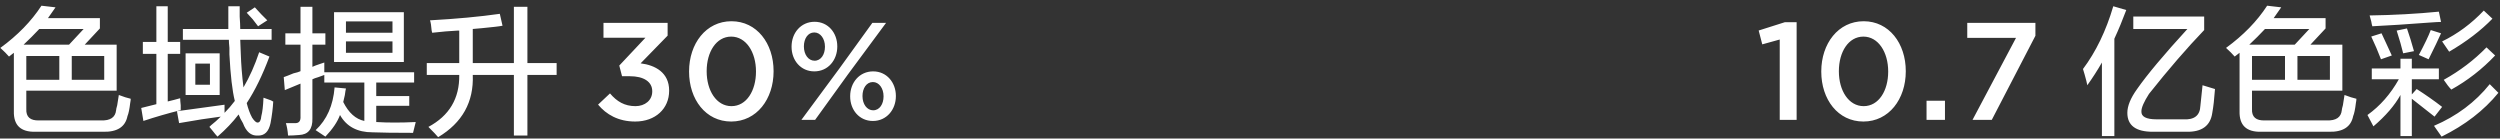 <svg 
 xmlns="http://www.w3.org/2000/svg"
 xmlns:xlink="http://www.w3.org/1999/xlink"
 width="361px" height="20px">
<rect width="100%" height="100%" fill="#333333" stroke="none"/>
<path fill-rule="evenodd"  fill="rgb(255, 255, 255)"
 d="M352.876,11.527 C355.220,10.226 357.277,8.664 359.048,6.840 L360.298,8.012 C358.423,9.992 356.314,11.632 353.970,12.934 C353.658,12.621 353.293,12.152 352.876,11.527 ZM352.642,5.981 C354.881,4.887 356.886,3.402 358.658,1.527 L359.908,2.699 C358.240,4.418 356.158,6.007 353.658,7.465 L352.642,5.981 ZM349.283,7.934 C350.115,6.371 350.689,5.174 351.001,4.340 L352.486,4.809 C352.121,5.642 351.521,6.892 350.689,8.559 L349.283,7.934 ZM351.001,3.246 C347.564,3.507 344.751,3.689 342.564,3.793 C342.511,3.637 342.459,3.402 342.408,3.090 C342.303,2.674 342.224,2.387 342.173,2.231 C345.662,2.179 348.996,1.996 352.173,1.684 L352.486,3.168 C352.173,3.168 351.678,3.195 351.001,3.246 ZM343.892,4.809 C343.996,5.017 344.178,5.408 344.439,5.981 C344.908,6.971 345.220,7.648 345.376,8.012 L343.814,8.559 C343.396,7.465 342.928,6.371 342.408,5.277 L343.892,4.809 ZM346.079,4.418 L347.564,4.106 C347.928,5.148 348.267,6.242 348.579,7.387 L347.017,7.699 C346.808,6.814 346.496,5.721 346.079,4.418 ZM342.486,11.449 L342.486,9.887 L346.626,9.887 L346.626,8.481 L348.267,8.481 L348.267,9.887 L352.173,9.887 L352.173,11.449 L348.267,11.449 L348.267,13.637 L348.970,12.856 C350.271,13.689 351.496,14.549 352.642,15.434 L351.548,16.840 C351.027,16.424 350.298,15.851 349.361,15.121 C348.892,14.757 348.527,14.471 348.267,14.262 L348.267,19.652 L346.626,19.652 L346.626,13.715 C345.793,15.226 344.490,16.736 342.720,18.246 C342.459,17.725 342.173,17.179 341.861,16.606 C343.683,15.304 345.193,13.585 346.392,11.449 L342.486,11.449 ZM339.798,16.762 C339.486,18.324 338.314,19.079 336.283,19.027 L326.517,19.027 C324.381,19.079 323.339,18.090 323.392,16.059 L323.392,7.621 L322.689,8.168 C322.376,7.804 321.959,7.387 321.439,6.918 C323.939,5.096 325.918,3.064 327.376,0.824 L329.408,1.059 C329.303,1.215 329.121,1.476 328.861,1.840 C328.652,2.152 328.470,2.414 328.314,2.621 L335.814,2.621 L335.814,4.106 L333.626,6.449 L338.236,6.449 L338.236,13.090 L325.189,13.090 L325.189,15.746 C325.136,16.892 325.761,17.438 327.064,17.387 L335.970,17.387 C337.324,17.438 338.053,16.945 338.158,15.902 C338.158,15.799 338.209,15.564 338.314,15.199 C338.418,14.574 338.496,14.080 338.548,13.715 C339.224,13.976 339.798,14.158 340.267,14.262 C340.267,14.418 340.240,14.627 340.189,14.887 C340.084,15.773 339.954,16.398 339.798,16.762 ZM331.751,11.527 L336.439,11.527 L336.439,8.090 L331.751,8.090 L331.751,11.527 ZM325.189,11.527 L329.954,11.527 L329.954,8.090 L325.189,8.090 L325.189,11.527 ZM331.361,6.449 L333.470,4.184 L327.064,4.184 C326.334,4.965 325.579,5.721 324.798,6.449 L331.361,6.449 ZM311.408,17.231 L315.236,17.231 C316.849,17.334 317.683,16.684 317.736,15.277 C317.787,14.705 317.892,13.715 318.048,12.309 C318.517,12.465 319.115,12.648 319.845,12.856 C319.740,14.314 319.611,15.460 319.454,16.293 C319.193,18.168 317.943,19.079 315.704,19.027 L310.861,19.027 C308.412,19.027 307.189,18.116 307.189,16.293 C307.189,15.304 307.658,14.158 308.595,12.856 C310.053,10.773 312.474,7.882 315.861,4.184 L308.048,4.184 L308.048,2.387 L318.283,2.387 L318.283,4.340 C315.783,6.945 313.126,10.017 310.314,13.559 C309.584,14.705 309.220,15.539 309.220,16.059 C309.168,16.840 309.896,17.231 311.408,17.231 ZM305.314,19.652 L303.517,19.652 L303.517,9.027 C302.892,10.121 302.189,11.215 301.408,12.309 C301.355,11.996 301.224,11.476 301.017,10.746 C300.912,10.382 300.834,10.121 300.783,9.965 C302.658,7.465 304.115,4.445 305.158,0.902 L307.033,1.449 C306.511,2.856 305.939,4.236 305.314,5.590 L305.314,19.652 ZM284.832,17.309 L291.114,5.466 L284.072,5.466 L284.072,3.306 L293.914,3.306 L293.914,5.166 L287.613,17.309 L284.832,17.309 ZM278.192,14.548 L280.853,14.548 L280.853,17.309 L278.192,17.309 L278.192,14.548 ZM269.074,17.549 C265.393,17.549 262.992,14.348 262.992,10.347 L262.992,10.307 C262.992,6.306 265.433,3.066 269.114,3.066 C272.774,3.066 275.195,6.266 275.195,10.267 L275.195,10.307 C275.195,14.308 272.754,17.549 269.074,17.549 ZM272.654,10.307 C272.654,7.547 271.234,5.286 269.074,5.286 C266.913,5.286 265.533,7.507 265.533,10.267 L265.533,10.307 C265.533,13.068 266.933,15.328 269.114,15.328 C271.294,15.328 272.654,13.088 272.654,10.347 L272.654,10.307 ZM256.993,5.706 L254.472,6.406 L253.952,4.406 L257.733,3.206 L259.433,3.206 L259.433,17.309 L256.993,17.309 L256.993,5.706 ZM126.045,17.469 C124.084,17.469 122.764,15.868 122.764,13.928 L122.764,13.888 C122.764,11.927 124.104,10.307 126.085,10.307 C128.045,10.307 129.365,11.927 129.365,13.848 L129.365,13.888 C129.365,15.828 128.025,17.469 126.045,17.469 ZM127.585,13.888 C127.585,12.768 126.945,11.847 126.045,11.847 C125.104,11.847 124.544,12.768 124.544,13.848 L124.544,13.888 C124.544,15.028 125.184,15.928 126.085,15.928 C127.025,15.928 127.585,15.008 127.585,13.928 L127.585,13.888 ZM117.703,17.309 L115.722,17.309 L121.224,9.867 L125.965,3.306 L127.945,3.306 L122.424,10.767 L117.703,17.309 ZM117.583,10.307 C115.622,10.307 114.302,8.707 114.302,6.766 L114.302,6.726 C114.302,4.766 115.642,3.146 117.623,3.146 C119.603,3.146 120.904,4.766 120.904,6.686 L120.904,6.726 C120.904,8.667 119.583,10.307 117.583,10.307 ZM119.123,6.726 C119.123,5.606 118.483,4.686 117.583,4.686 C116.643,4.686 116.083,5.606 116.083,6.686 L116.083,6.726 C116.083,7.867 116.723,8.767 117.623,8.767 C118.563,8.767 119.123,7.847 119.123,6.766 L119.123,6.726 ZM105.583,17.549 C101.903,17.549 99.502,14.348 99.502,10.347 L99.502,10.307 C99.502,6.306 101.943,3.066 105.623,3.066 C109.284,3.066 111.705,6.266 111.705,10.267 L111.705,10.307 C111.705,14.308 109.264,17.549 105.583,17.549 ZM109.164,10.307 C109.164,7.547 107.744,5.286 105.583,5.286 C103.423,5.286 102.043,7.507 102.043,10.267 L102.043,10.307 C102.043,13.068 103.443,15.328 105.623,15.328 C107.804,15.328 109.164,13.088 109.164,10.347 L109.164,10.307 ZM91.723,17.549 C89.283,17.549 87.542,16.528 86.362,15.108 L88.083,13.488 C89.083,14.668 90.203,15.328 91.763,15.328 C93.124,15.328 94.184,14.488 94.184,13.208 L94.184,13.168 C94.184,11.787 92.924,11.007 90.963,11.007 L89.823,11.007 L89.423,9.467 L93.204,5.446 L87.142,5.446 L87.142,3.306 L96.404,3.306 L96.404,5.146 L92.504,9.147 C94.624,9.407 96.624,10.487 96.624,13.068 L96.624,13.108 C96.624,15.688 94.644,17.549 91.723,17.549 ZM76.158,19.574 L74.205,19.574 L74.205,10.824 L68.268,10.824 C68.424,14.731 66.756,17.725 63.268,19.809 C63.059,19.547 62.590,19.053 61.861,18.324 C64.881,16.710 66.366,14.210 66.315,10.824 L61.627,10.824 L61.627,9.106 L66.315,9.106 L66.315,4.418 C66.262,4.418 66.184,4.418 66.080,4.418 C64.986,4.471 63.762,4.574 62.408,4.731 C62.408,4.679 62.381,4.574 62.330,4.418 C62.278,3.742 62.200,3.246 62.096,2.934 C65.897,2.726 69.256,2.414 72.174,1.996 L72.565,3.715 C72.303,3.767 71.940,3.820 71.471,3.871 C70.065,4.027 68.996,4.132 68.268,4.184 L68.268,9.106 L74.205,9.106 L74.205,0.981 L76.158,0.981 L76.158,9.106 L80.377,9.106 L80.377,10.824 L76.158,10.824 L76.158,19.574 ZM60.033,17.621 C59.877,18.194 59.746,18.715 59.643,19.184 C56.986,19.184 55.033,19.157 53.783,19.106 C51.596,19.106 50.033,18.272 49.096,16.606 C48.731,17.594 48.028,18.637 46.986,19.731 L45.580,18.793 C47.194,17.283 48.106,15.226 48.315,12.621 L49.955,12.777 C49.903,12.986 49.850,13.299 49.799,13.715 C49.694,14.184 49.616,14.523 49.565,14.731 C50.346,16.293 51.361,17.205 52.611,17.465 L52.611,11.918 L46.830,11.918 L46.830,10.824 C46.674,10.877 46.387,10.981 45.971,11.137 C45.606,11.242 45.319,11.346 45.111,11.449 L45.111,17.074 C45.163,18.637 44.512,19.444 43.158,19.496 C42.585,19.547 42.065,19.574 41.596,19.574 C41.543,18.897 41.440,18.297 41.283,17.777 C41.647,17.777 42.065,17.777 42.533,17.777 C43.158,17.829 43.444,17.491 43.393,16.762 L43.393,12.074 L41.127,13.012 L40.971,11.137 C41.283,11.033 41.752,10.851 42.377,10.590 C42.846,10.486 43.184,10.382 43.393,10.277 L43.393,6.449 L41.205,6.449 L41.205,4.809 L43.393,4.809 L43.393,0.981 L45.111,0.981 L45.111,4.809 L46.986,4.809 L46.986,6.449 L45.111,6.449 L45.111,9.652 C45.319,9.549 45.658,9.418 46.127,9.262 C46.440,9.158 46.674,9.080 46.830,9.027 C46.830,9.496 46.830,9.965 46.830,10.434 L59.799,10.434 L59.799,11.918 L54.330,11.918 L54.330,13.871 L59.096,13.871 L59.096,15.277 L54.330,15.277 L54.330,17.621 C55.996,17.725 57.897,17.725 60.033,17.621 ZM48.236,1.762 L58.315,1.762 L58.315,8.949 L48.236,8.949 L48.236,1.762 ZM49.955,7.621 L56.674,7.621 L56.674,5.981 L49.955,5.981 L49.955,7.621 ZM49.955,4.731 L56.674,4.731 L56.674,3.090 L49.955,3.090 L49.955,4.731 ZM26.799,13.715 L26.799,7.699 L31.721,7.699 L31.721,13.715 L26.799,13.715 ZM30.315,9.184 L28.205,9.184 L28.205,12.231 L30.315,12.231 L30.315,9.184 ZM37.190,17.699 C37.502,17.699 37.684,17.387 37.736,16.762 C37.893,16.189 37.996,15.304 38.049,14.106 C38.309,14.210 38.674,14.340 39.143,14.496 C39.299,14.601 39.403,14.652 39.455,14.652 C39.403,15.642 39.272,16.684 39.065,17.777 C38.803,19.027 38.178,19.626 37.190,19.574 C36.252,19.626 35.549,19.027 35.080,17.777 C34.819,17.360 34.611,16.945 34.455,16.527 C33.621,17.621 32.606,18.688 31.408,19.731 C31.252,19.574 30.991,19.262 30.627,18.793 C30.471,18.584 30.340,18.428 30.236,18.324 C30.288,18.272 30.366,18.194 30.471,18.090 C30.940,17.725 31.408,17.309 31.877,16.840 C30.210,17.049 28.205,17.360 25.861,17.777 L25.549,16.059 C27.944,15.746 30.236,15.434 32.424,15.121 C32.424,15.486 32.424,15.877 32.424,16.293 C32.944,15.773 33.440,15.199 33.908,14.574 C33.543,13.117 33.283,10.877 33.127,7.856 C33.127,7.648 33.127,7.335 33.127,6.918 C33.075,6.398 33.049,6.007 33.049,5.746 L26.408,5.746 L26.408,4.184 L32.971,4.184 L32.971,0.902 L34.611,0.902 C34.611,1.215 34.611,1.710 34.611,2.387 C34.663,3.168 34.690,3.767 34.690,4.184 L39.221,4.184 L39.221,5.746 L34.690,5.746 L34.768,7.699 C34.819,9.314 34.950,10.955 35.158,12.621 C36.043,11.111 36.799,9.418 37.424,7.543 L38.908,8.168 C37.918,10.824 36.825,13.064 35.627,14.887 C35.835,15.721 36.096,16.424 36.408,16.996 C36.721,17.465 36.981,17.699 37.190,17.699 ZM36.486,2.777 C36.121,2.361 35.835,2.049 35.627,1.840 L36.799,1.059 C37.006,1.267 37.319,1.606 37.736,2.074 C38.153,2.492 38.440,2.777 38.596,2.934 L37.268,3.793 C37.111,3.585 36.850,3.246 36.486,2.777 ZM20.393,15.590 L22.580,15.043 L22.580,7.777 L20.627,7.777 L20.627,6.059 L22.580,6.059 L22.580,0.902 L24.221,0.902 L24.221,6.059 L26.018,6.059 L26.018,7.777 L24.221,7.777 L24.221,14.652 C24.428,14.601 24.741,14.523 25.158,14.418 C25.522,14.314 25.809,14.236 26.018,14.184 C26.018,14.392 26.043,14.731 26.096,15.199 C26.096,15.512 26.096,15.746 26.096,15.902 C24.221,16.371 22.424,16.892 20.705,17.465 L20.393,15.590 ZM18.408,16.762 C18.096,18.324 16.924,19.079 14.893,19.027 L5.127,19.027 C2.991,19.079 1.950,18.090 2.002,16.059 L2.002,7.621 L1.299,8.168 C0.986,7.804 0.569,7.387 0.049,6.918 C2.549,5.096 4.528,3.064 5.986,0.824 L8.018,1.059 C7.913,1.215 7.731,1.476 7.471,1.840 C7.262,2.152 7.080,2.414 6.924,2.621 L14.424,2.621 L14.424,4.106 L12.236,6.449 L16.846,6.449 L16.846,13.090 L3.799,13.090 L3.799,15.746 C3.746,16.892 4.371,17.438 5.674,17.387 L14.580,17.387 C15.934,17.438 16.663,16.945 16.768,15.902 C16.768,15.799 16.819,15.564 16.924,15.199 C17.028,14.574 17.106,14.080 17.158,13.715 C17.835,13.976 18.408,14.158 18.877,14.262 C18.877,14.418 18.850,14.627 18.799,14.887 C18.694,15.773 18.565,16.398 18.408,16.762 ZM10.361,11.527 L15.049,11.527 L15.049,8.090 L10.361,8.090 L10.361,11.527 ZM3.799,11.527 L8.565,11.527 L8.565,8.090 L3.799,8.090 L3.799,11.527 ZM9.971,6.449 L12.080,4.184 L5.674,4.184 C4.944,4.965 4.190,5.721 3.408,6.449 L9.971,6.449 ZM360.767,13.402 C358.683,15.955 355.949,18.063 352.564,19.731 C352.251,19.262 351.886,18.741 351.470,18.168 C354.751,16.762 357.433,14.757 359.517,12.152 L360.767,13.402 Z"/>
</svg>
